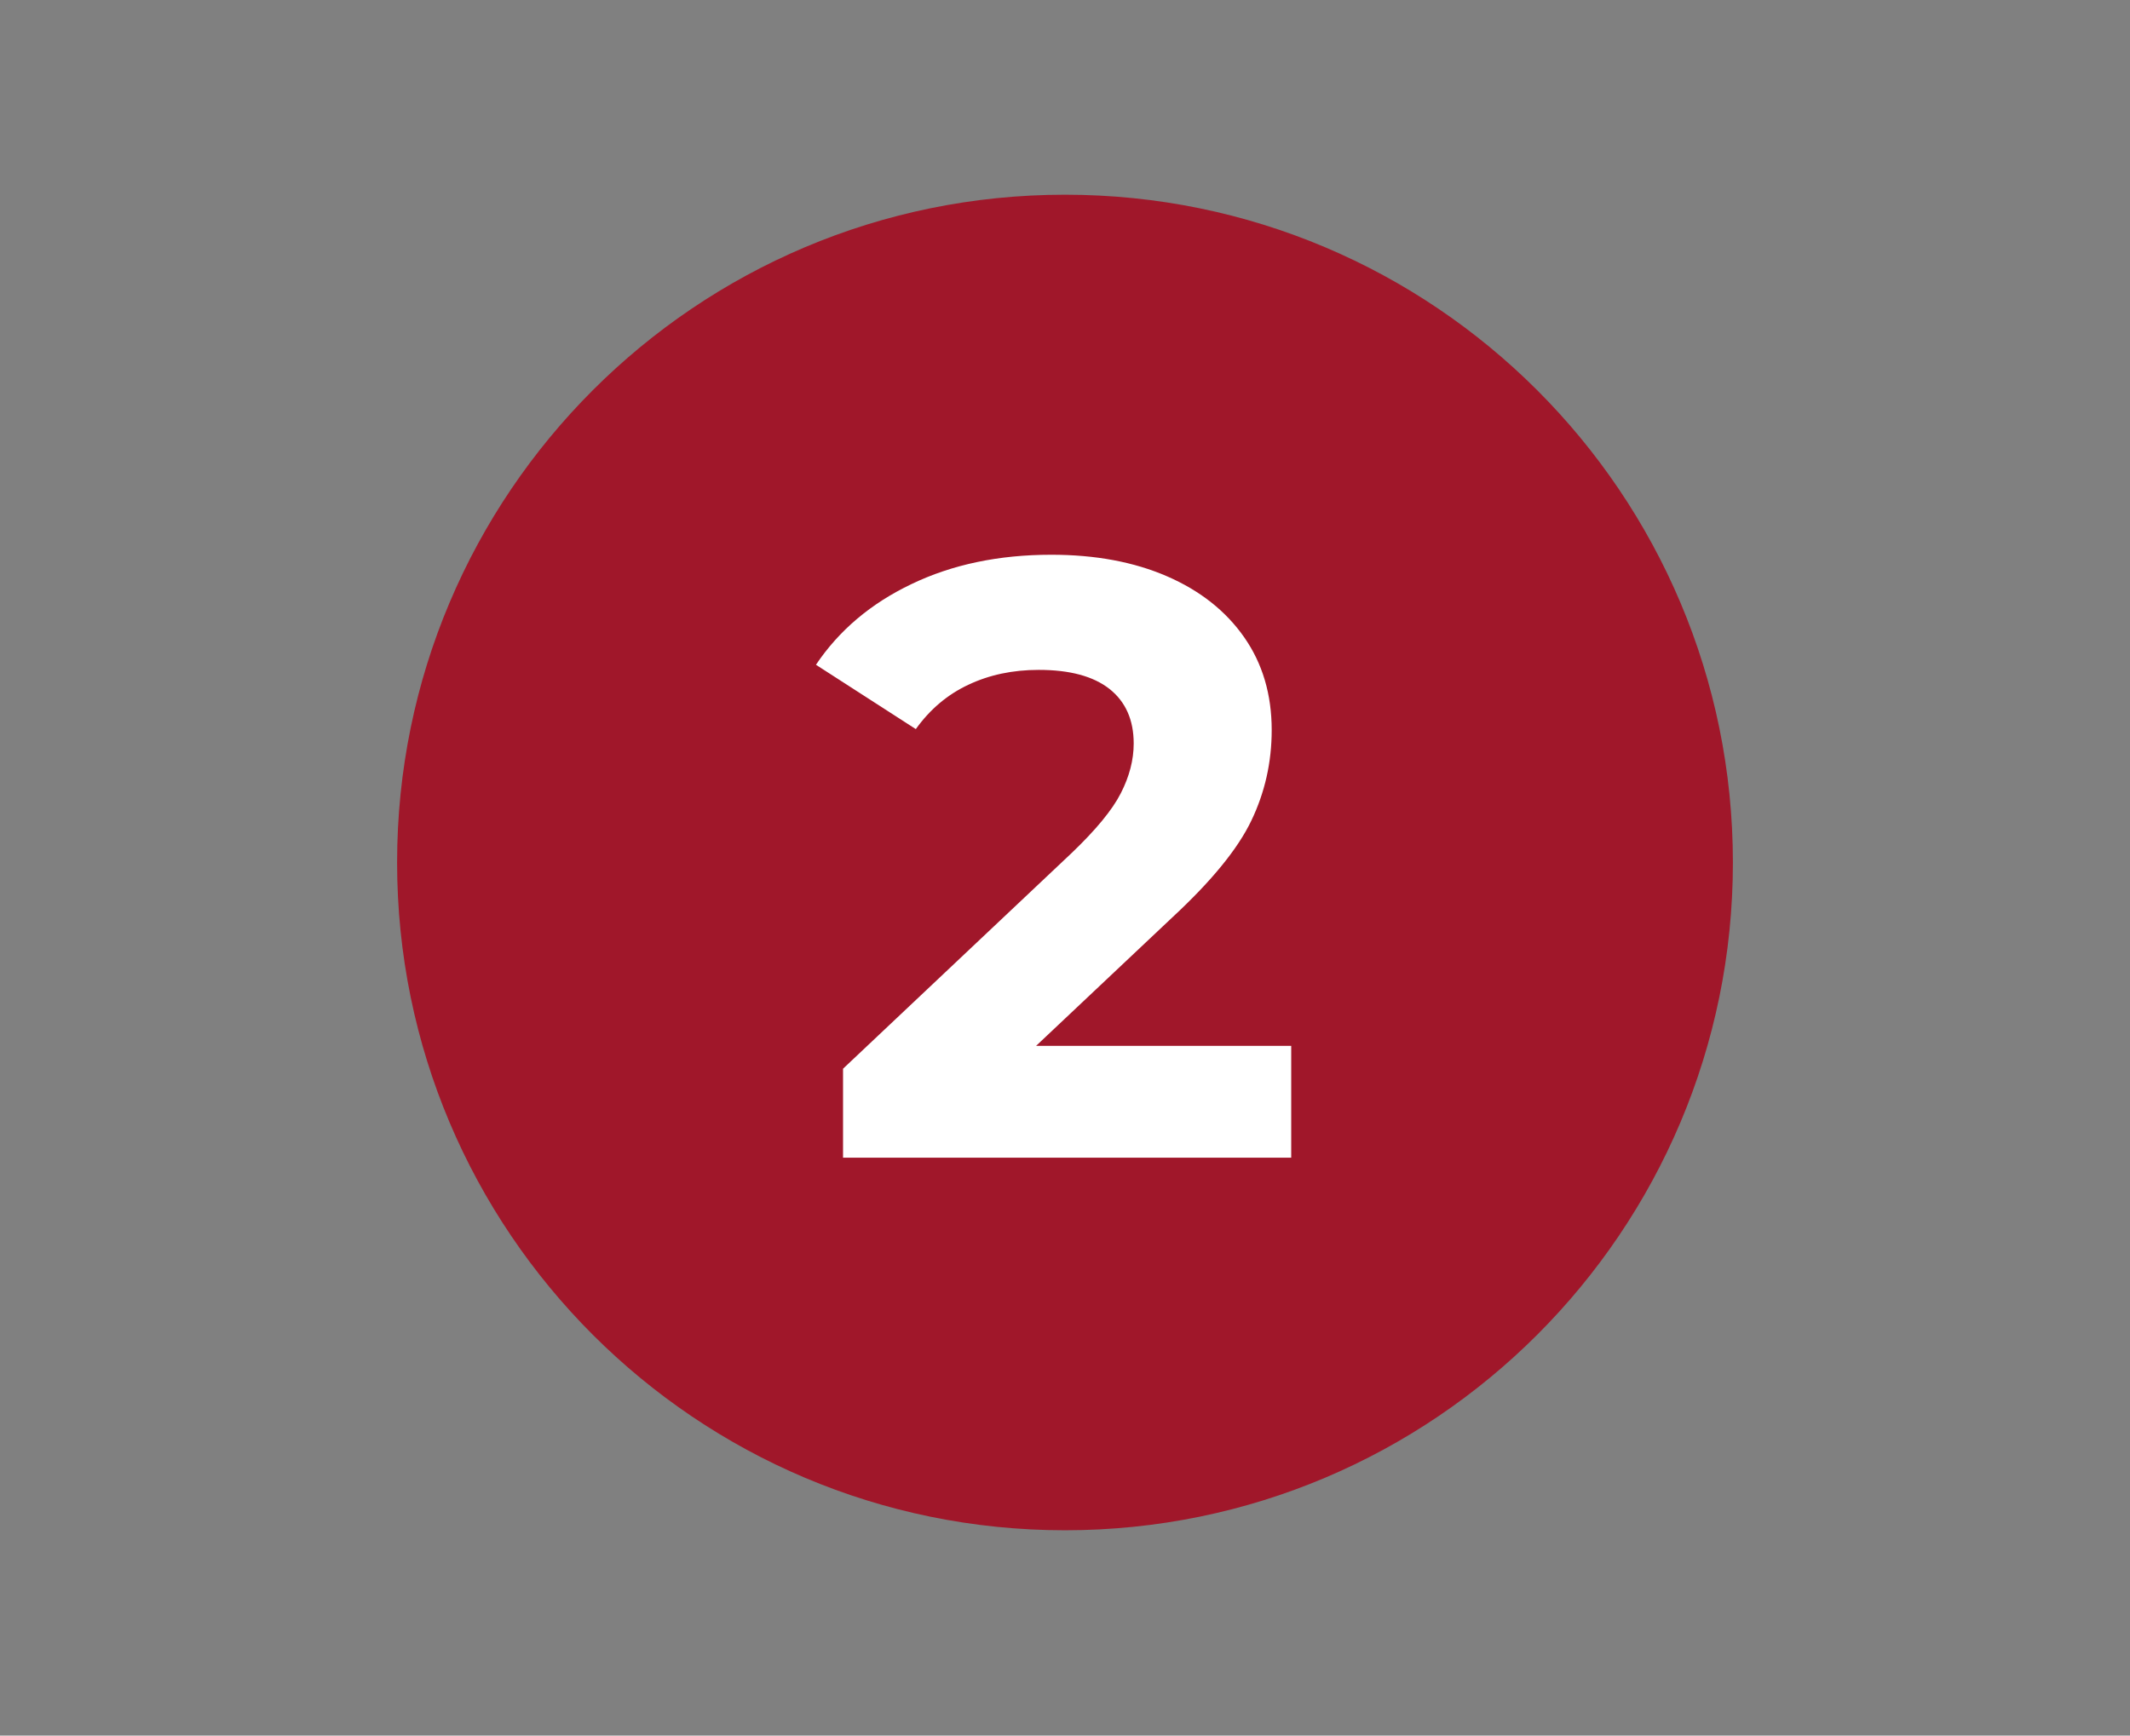 <svg xmlns="http://www.w3.org/2000/svg" xmlns:xlink="http://www.w3.org/1999/xlink" width="200" viewBox="0 0 150 122.25" height="163" preserveAspectRatio="xMidYMid meet"><rect x="0" y="0" width="150" height="122.25" fill="#808080" stroke="none"/><defs><g></g><clipPath id="269f6cb046"><path d="M 27.965 13.715 L 122.035 13.715 L 122.035 107.789 L 27.965 107.789 Z M 27.965 13.715 " clip-rule="nonzero"></path></clipPath><clipPath id="2941fd3932"><path d="M 75 13.715 C 49.023 13.715 27.965 34.773 27.965 60.754 C 27.965 86.73 49.023 107.789 75 107.789 C 100.977 107.789 122.035 86.73 122.035 60.754 C 122.035 34.773 100.977 13.715 75 13.715 Z M 75 13.715 " clip-rule="nonzero"></path></clipPath></defs><g clip-path="url(#269f6cb046)"><g clip-path="url(#2941fd3932)"><path fill="#a0172a" d="M 27.965 13.715 L 122.035 13.715 L 122.035 107.789 L 27.965 107.789 Z M 27.965 13.715 " fill-opacity="1" fill-rule="nonzero"></path></g></g><g fill="#ffffff" fill-opacity="1"><g transform="translate(57.4, 81.544)"><g><path d="M 33.531 -7.875 L 33.531 0 L 1.969 0 L 1.969 -6.266 L 18.078 -21.469 C 19.785 -23.102 20.938 -24.504 21.531 -25.672 C 22.133 -26.848 22.438 -28.016 22.438 -29.172 C 22.438 -30.836 21.867 -32.117 20.734 -33.016 C 19.598 -33.91 17.938 -34.359 15.75 -34.359 C 13.914 -34.359 12.266 -34.008 10.797 -33.312 C 9.328 -32.625 8.094 -31.582 7.094 -30.188 L 0.062 -34.719 C 1.688 -37.145 3.93 -39.039 6.797 -40.406 C 9.66 -41.781 12.941 -42.469 16.641 -42.469 C 19.742 -42.469 22.457 -41.961 24.781 -40.953 C 27.113 -39.941 28.926 -38.508 30.219 -36.656 C 31.508 -34.812 32.156 -32.633 32.156 -30.125 C 32.156 -27.852 31.676 -25.723 30.719 -23.734 C 29.77 -21.754 27.922 -19.488 25.172 -16.938 L 15.562 -7.875 Z M 33.531 -7.875 "></path></g></g></g></svg>